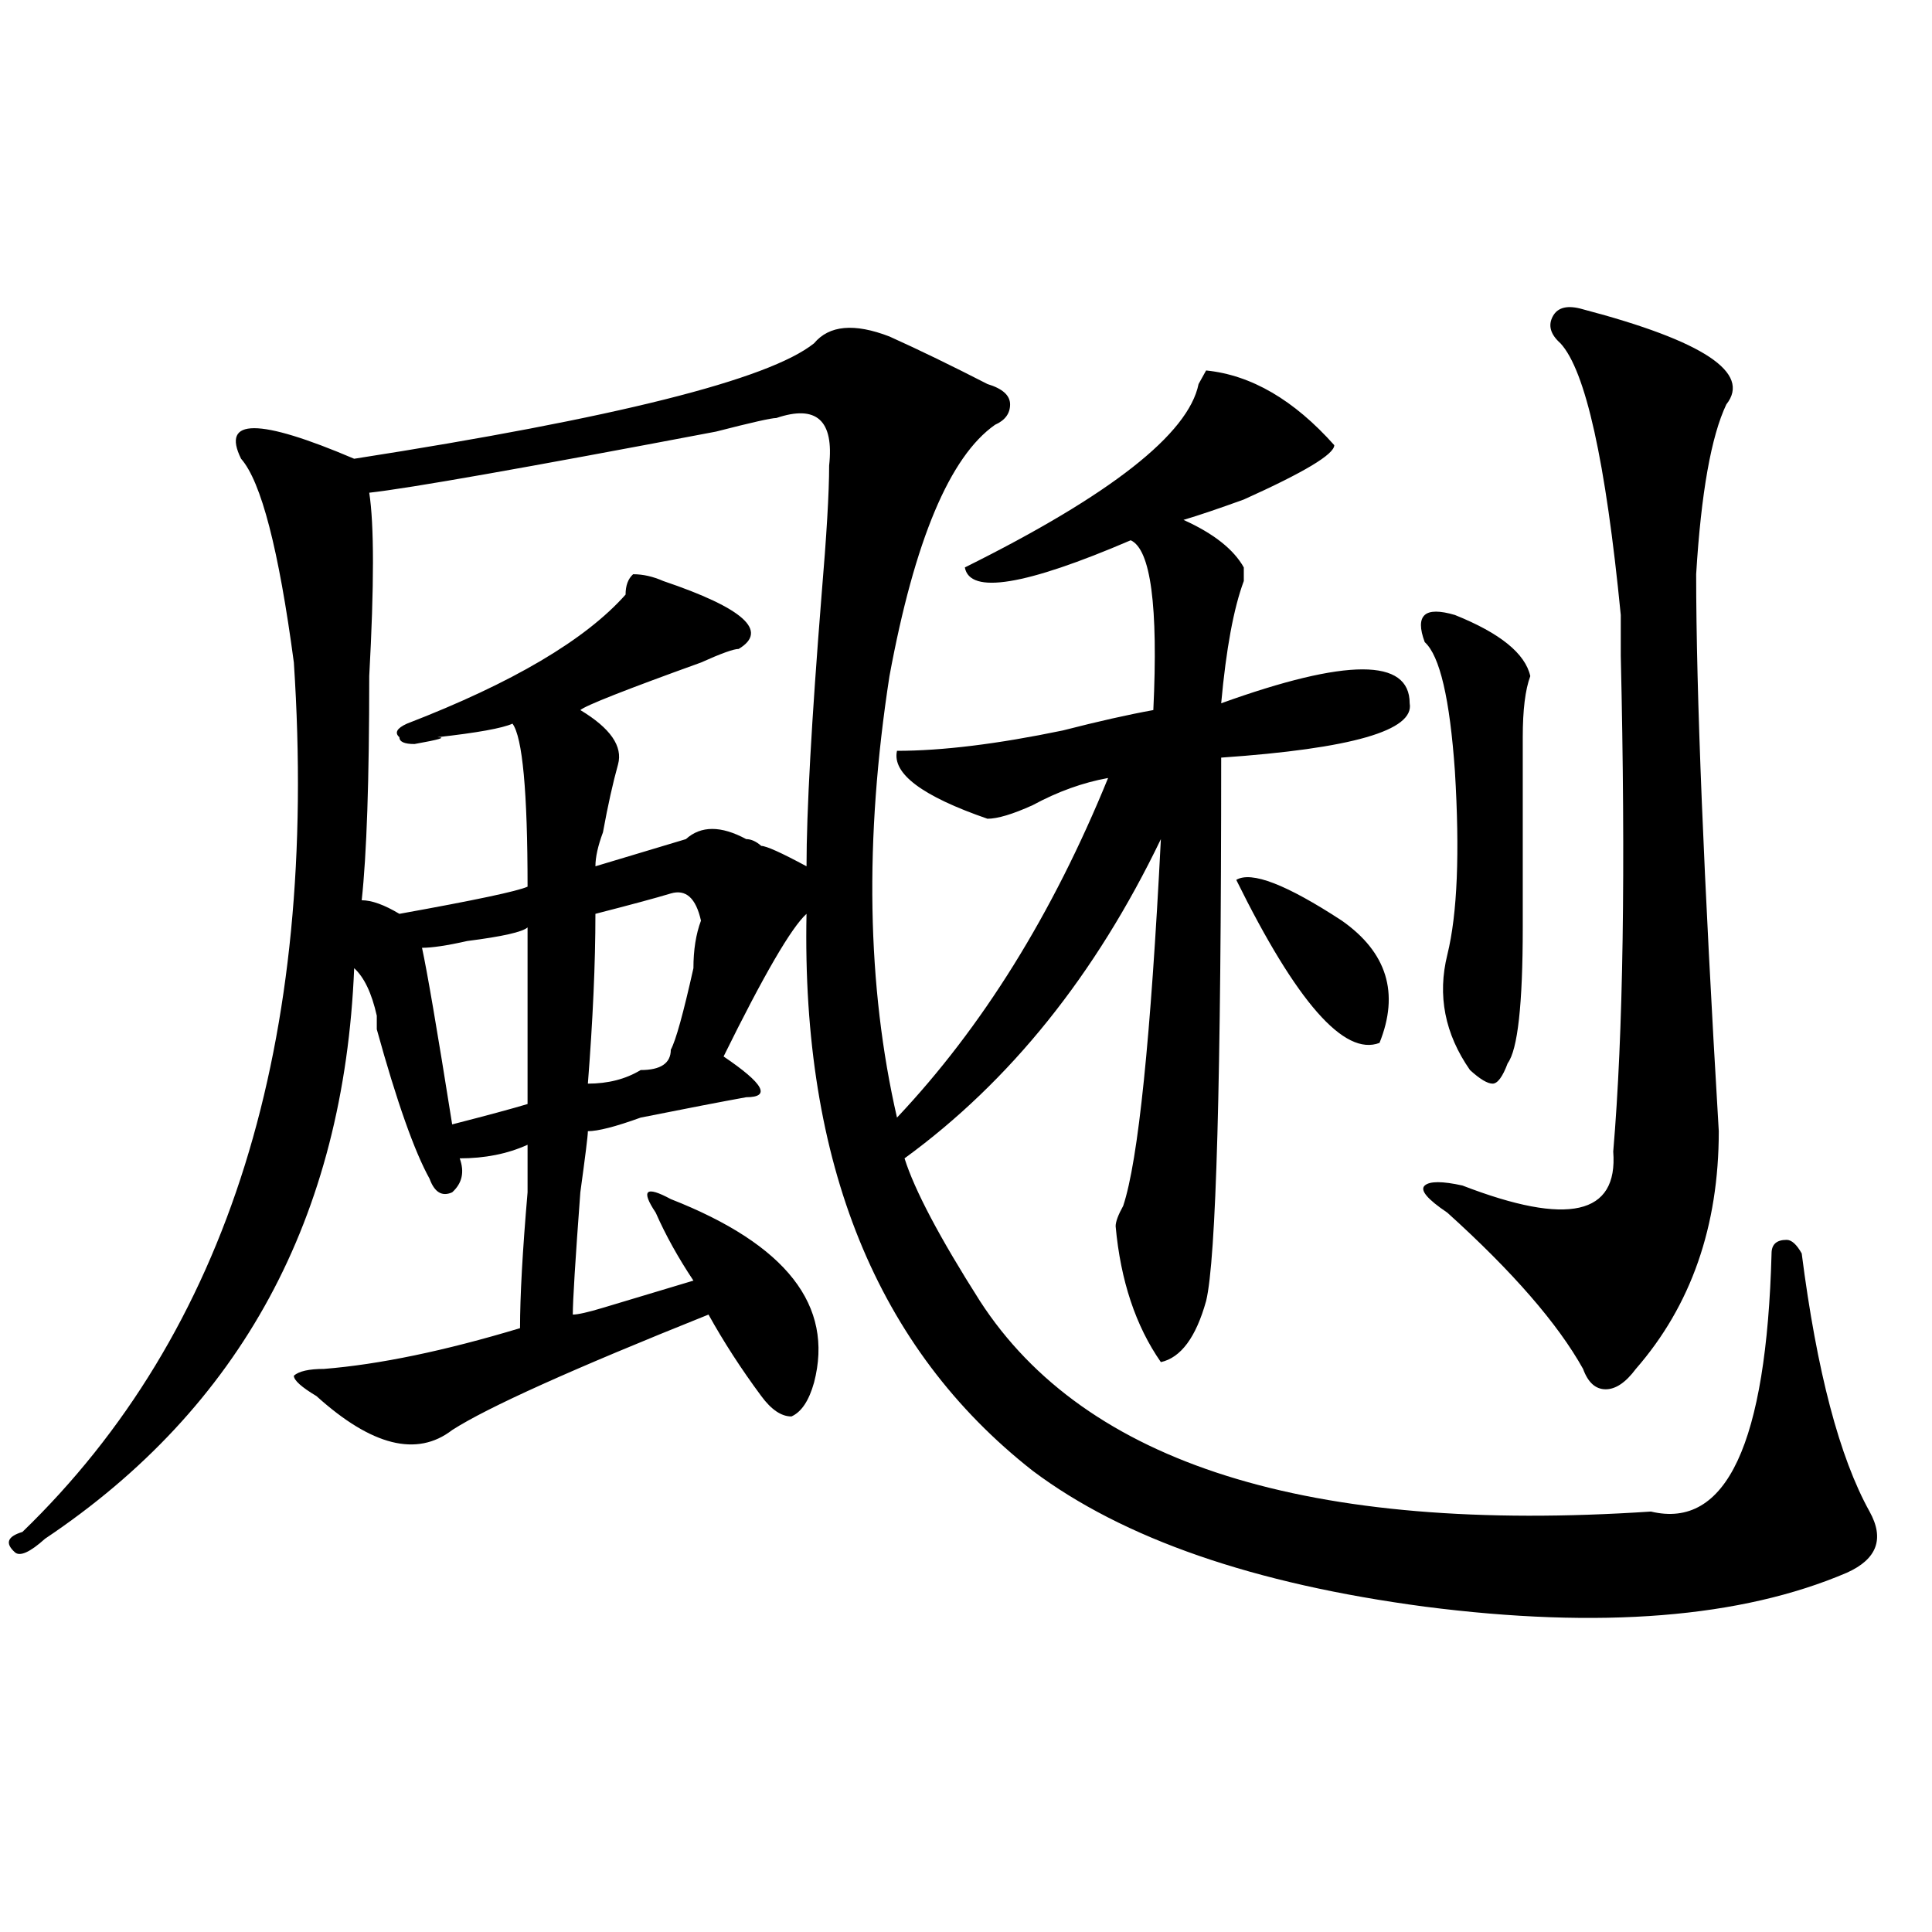 <?xml version="1.0" encoding="utf-8"?>
<!-- Generator: Adobe Illustrator 16.0.0, SVG Export Plug-In . SVG Version: 6.00 Build 0)  -->
<!DOCTYPE svg PUBLIC "-//W3C//DTD SVG 1.1//EN" "http://www.w3.org/Graphics/SVG/1.1/DTD/svg11.dtd">
<svg version="1.1" id="图层_1" xmlns="http://www.w3.org/2000/svg" xmlns:xlink="http://www.w3.org/1999/xlink" x="0px" y="0px"
	 width="1000px" height="1000px" viewBox="0 0 1000 1000" enable-background="new 0 0 1000 1000" xml:space="preserve">
<path d="M507.207,673.391c54.633,84.375,170.362,120.74,347.309,108.984c39.023,9.394,59.815-35.156,62.438-133.594
	c0-4.669,2.562-7.031,7.805-7.031c2.562,0,5.183,2.362,7.805,7.031c7.805,60.975,19.512,105.469,35.121,133.594
	c7.805,14.063,3.902,24.609-11.707,31.641c-54.633,23.4-127.497,29.278-218.531,17.578
	c-88.474-11.756-156.094-35.156-202.922-70.313C453.854,698,414.831,601.925,417.453,473c-7.805,7.031-22.134,31.641-42.926,73.828
	c20.792,14.063,24.694,21.094,11.707,21.094c-13.048,2.362-31.219,5.878-54.633,10.547c-13.048,4.725-22.134,7.031-27.316,7.031
	c0,2.362-1.341,12.909-3.902,31.641c-2.622,35.156-3.902,56.25-3.902,63.281c2.562,0,7.805-1.153,15.609-3.516
	c23.414-7.031,39.023-11.7,46.828-14.063c-7.805-11.7-14.329-23.4-19.512-35.156c-7.805-11.7-5.243-14.063,7.805-7.031
	c59.815,23.456,84.511,55.097,74.145,94.922c-2.622,9.394-6.524,15.271-11.707,17.578c-5.243,0-10.427-3.516-15.609-10.547
	c-10.427-14.063-19.512-28.125-27.316-42.188c-70.242,28.125-114.509,48.065-132.68,59.766
	c-18.231,14.063-41.646,8.24-70.242-17.578c-7.805-4.669-11.707-8.185-11.707-10.547c2.562-2.307,7.805-3.516,15.609-3.516
	c28.597-2.307,62.438-9.338,101.461-21.094c0-16.369,1.28-39.825,3.902-70.313c0-11.7,0-19.885,0-24.609
	c-10.427,4.725-22.134,7.031-35.121,7.031c2.562,7.031,1.28,12.909-3.902,17.578c-5.243,2.362-9.146,0-11.707-7.031
	c-7.805-14.063-16.95-39.825-27.316-77.344v-7.031c-2.622-11.7-6.524-19.885-11.707-24.609
	c-5.243,128.925-58.535,227.362-159.996,295.313c-7.805,7.031-13.048,9.338-15.609,7.031c-5.243-4.725-3.902-8.185,3.902-10.547
	c106.644-103.106,153.472-253.125,140.484-450c-7.805-58.557-16.95-93.713-27.316-105.469c-10.427-21.094,9.085-21.094,58.535,0
	c135.241-21.094,214.629-40.979,238.043-59.766c7.805-9.338,20.792-10.547,39.023-3.516c15.609,7.031,32.499,15.271,50.73,24.609
	c7.805,2.362,11.707,5.878,11.707,10.547c0,4.725-2.622,8.24-7.805,10.547c-23.414,16.425-41.646,59.766-54.633,130.078
	c-13.048,84.375-11.707,160.565,3.902,228.516C508.487,531.612,544.89,473,573.547,402.688
	c-13.048,2.362-26.036,7.031-39.023,14.063c-10.427,4.725-18.231,7.031-23.414,7.031c-33.841-11.7-49.45-23.4-46.828-35.156
	c23.414,0,52.011-3.516,85.852-10.547c18.171-4.669,33.78-8.185,46.828-10.547c2.562-53.888-1.341-83.166-11.707-87.891
	c-54.633,23.456-83.29,28.125-85.852,14.063c75.425-37.463,115.729-69.104,120.973-94.922l3.902-7.031
	c23.414,2.362,45.487,15.271,66.34,38.672c0,4.725-15.609,14.063-46.828,28.125c-13.048,4.725-23.414,8.24-31.219,10.547
	c15.609,7.031,25.976,15.271,31.219,24.609c0,2.362,0,4.725,0,7.031c-5.243,14.063-9.146,35.156-11.707,63.281
	c64.999-23.4,97.559-23.4,97.559,0c2.562,14.063-29.938,23.456-97.559,28.125c0,166.443-2.622,260.156-7.805,281.25
	c-5.243,18.787-13.048,29.334-23.414,31.641c-13.048-18.731-20.853-42.188-23.414-70.313c0-2.307,1.28-5.822,3.902-10.547
	c7.805-23.4,14.269-86.682,19.512-189.844c-33.841,70.313-78.047,125.409-132.68,165.234
	C473.366,615.987,486.354,640.597,507.207,673.391z M401.844,216.359c-2.622,0-13.048,2.362-31.219,7.031
	c-98.899,18.787-158.716,29.334-179.508,31.641c2.562,16.425,2.562,48.065,0,94.922c0,53.943-1.341,92.615-3.902,116.016
	c5.183,0,11.707,2.362,19.512,7.031c39.023-7.031,61.097-11.7,66.34-14.063c0-49.219-2.622-77.344-7.805-84.375
	c-5.243,2.362-18.231,4.725-39.023,7.031c5.183,0,1.28,1.209-11.707,3.516c-5.243,0-7.805-1.153-7.805-3.516
	c-2.622-2.307-1.341-4.669,3.902-7.031c54.633-21.094,92.315-43.341,113.168-66.797c0-4.669,1.28-8.185,3.902-10.547
	c5.183,0,10.366,1.209,15.609,3.516c41.585,14.063,54.633,25.818,39.023,35.156c-2.622,0-9.146,2.362-19.512,7.031
	c-39.023,14.063-59.876,22.303-62.438,24.609c15.609,9.394,22.073,18.787,19.512,28.125c-2.622,9.394-5.243,21.094-7.805,35.156
	c-2.622,7.031-3.902,12.909-3.902,17.578c15.609-4.669,31.219-9.338,46.828-14.063c7.805-7.031,18.171-7.031,31.219,0
	c2.562,0,5.183,1.209,7.805,3.516c2.562,0,10.366,3.516,23.414,10.547c0-28.125,2.562-74.981,7.805-140.625
	c2.562-30.432,3.902-52.734,3.902-66.797C431.722,217.568,422.636,209.328,401.844,216.359z M273.066,480.031
	c-2.622,2.362-13.048,4.725-31.219,7.031c-10.427,2.362-18.231,3.516-23.414,3.516c2.562,11.756,7.805,42.188,15.609,91.406
	c18.171-4.669,31.219-8.185,39.023-10.547C273.066,529.25,273.066,498.818,273.066,480.031z M347.211,462.453
	c-7.805,2.362-20.853,5.878-39.023,10.547c0,25.818-1.341,55.097-3.902,87.891c10.366,0,19.512-2.307,27.316-7.031
	c10.366,0,15.609-3.516,15.609-10.547c2.562-4.669,6.464-18.731,11.707-42.188c0-9.338,1.28-17.578,3.902-24.609
	C360.198,464.815,355.016,460.146,347.211,462.453z M639.887,455.422c7.805-4.669,25.976,2.362,54.633,21.094
	c23.414,16.425,29.878,37.519,19.512,63.281C695.8,546.828,671.105,518.703,639.887,455.422z M753.055,318.313
	c23.414,9.394,36.401,19.94,39.023,31.641c-2.622,7.031-3.902,17.578-3.902,31.641c0,51.581,0,84.375,0,98.438
	c0,39.881-2.622,63.281-7.805,70.313c-2.622,7.031-5.243,10.547-7.805,10.547c-2.622,0-6.524-2.307-11.707-7.031
	c-13.048-18.731-16.95-38.672-11.707-59.766c5.183-21.094,6.464-52.734,3.902-94.922c-2.622-37.463-7.805-59.766-15.609-66.797
	c-2.622-7.031-2.622-11.7,0-14.063C740.007,316.006,745.25,316.006,753.055,318.313z M819.395,160.109
	c62.438,16.425,87.132,32.85,74.145,49.219c-7.805,16.425-13.048,45.703-15.609,87.891c0,60.975,3.902,157.05,11.707,288.281
	c0,49.219-14.329,90.253-42.926,123.047c-5.243,7.031-10.427,10.547-15.609,10.547c-5.243,0-9.146-3.516-11.707-10.547
	c-13.048-23.4-36.462-50.372-70.242-80.859c-10.427-7.031-14.329-11.7-11.707-14.063c2.562-2.307,9.085-2.307,19.512,0
	c54.633,21.094,80.608,15.271,78.047-17.578c5.183-60.919,6.464-146.447,3.902-256.641c0-11.7,0-18.731,0-21.094
	c-7.805-79.65-18.231-126.563-31.219-140.625c-5.243-4.669-6.524-9.338-3.902-14.063
	C806.347,158.956,811.59,157.803,819.395,160.109z"/>
</svg>
